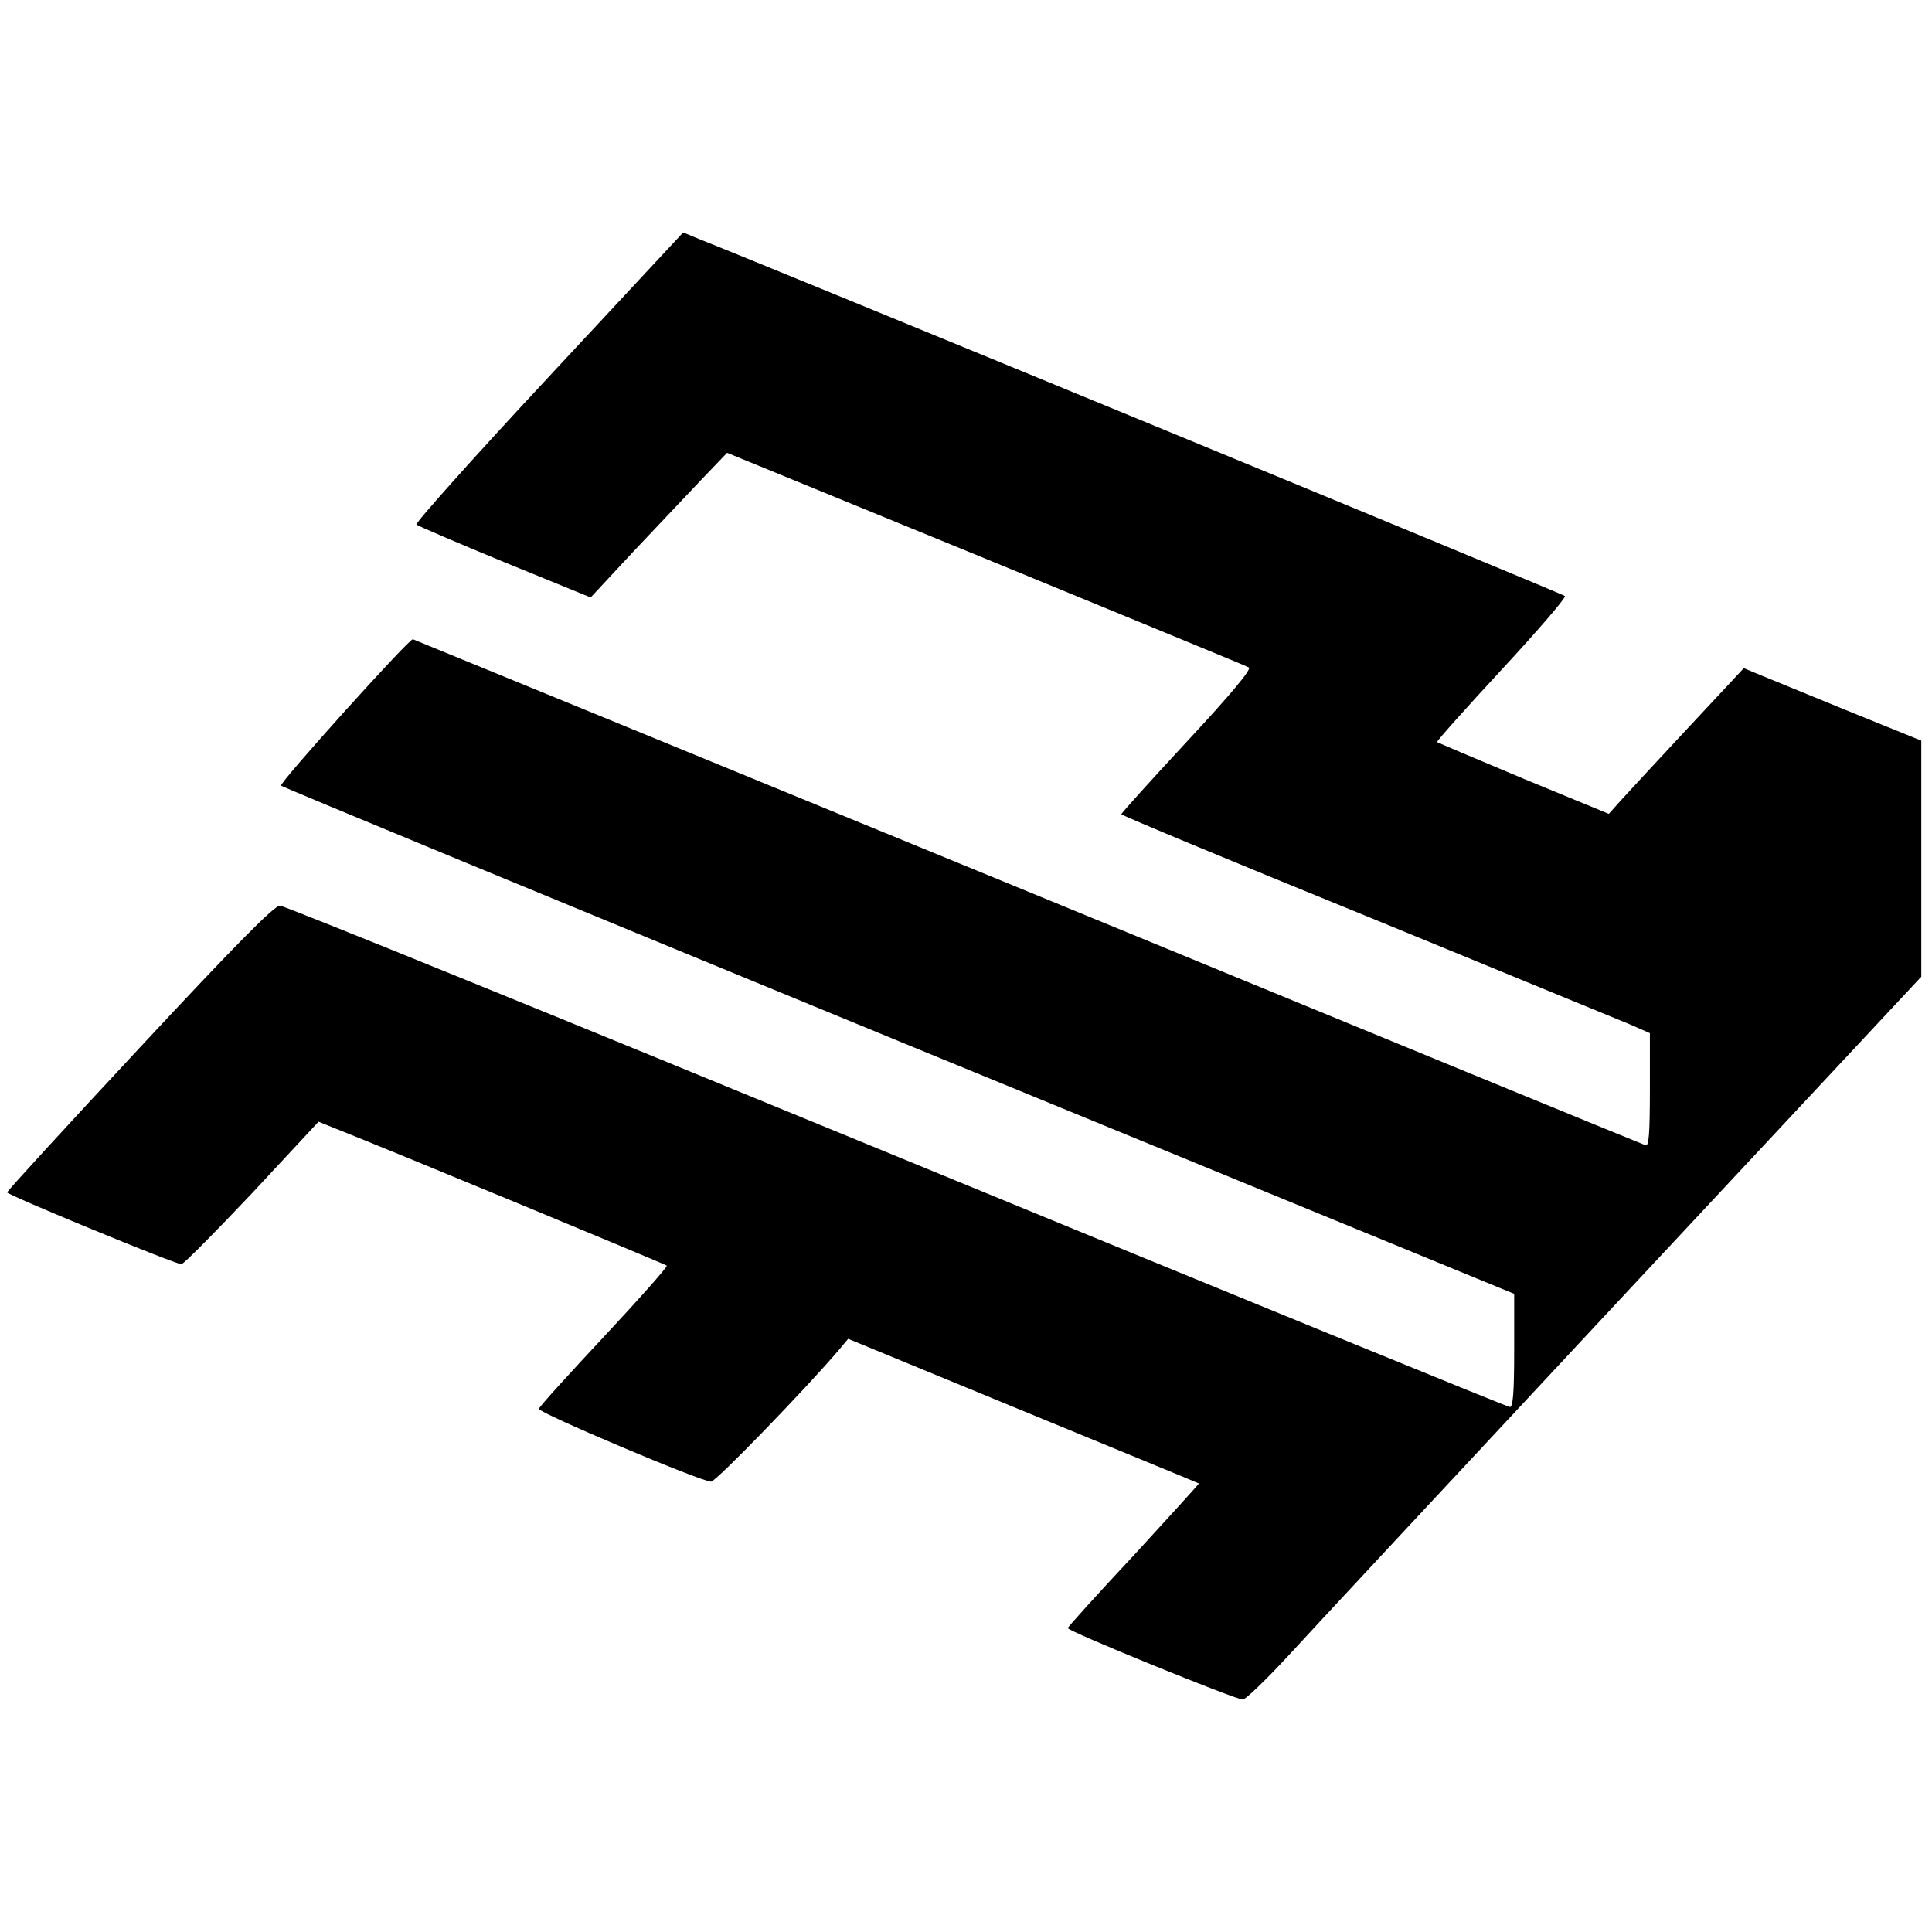 <?xml version="1.0" standalone="no"?>
<!DOCTYPE svg PUBLIC "-//W3C//DTD SVG 20010904//EN"
 "http://www.w3.org/TR/2001/REC-SVG-20010904/DTD/svg10.dtd">
<svg version="1.0" xmlns="http://www.w3.org/2000/svg"
 width="541pt" height="541pt" viewBox="0 0 541 541"
 preserveAspectRatio="xMidYMid meet">
<g transform="translate(0,541) scale(0.1,-0.1)"
fill="#000000" stroke="none">
<path d="M1535 4353 c-207 -222 -373 -408 -369 -412 5 -4 117 -52 248 -106
l240 -98 120 129 c67 71 153 162 192 203 l70 73 725 -297 c398 -164 730 -300
736 -304 9 -4 -51 -76 -172 -206 -102 -110 -185 -202 -185 -205 0 -3 307 -131
683 -284 375 -154 708 -291 740 -304 l57 -25 0 -159 c0 -124 -3 -159 -12 -155
-7 2 -786 322 -1731 711 -945 388 -1720 706 -1721 706 -12 0 -376 -404 -369
-410 4 -4 783 -326 1731 -716 l1722 -707 0 -159 c0 -113 -3 -158 -12 -158 -6
0 -779 316 -1717 702 -938 386 -1715 702 -1727 702 -15 1 -123 -108 -393 -398
-204 -219 -371 -401 -371 -405 0 -7 470 -201 488 -201 6 0 95 90 198 199 l186
200 47 -19 c145 -57 924 -380 928 -384 3 -3 -76 -92 -175 -198 -99 -106 -182
-197 -183 -203 -4 -10 452 -203 482 -204 13 -1 268 263 359 370 l25 30 490
-202 c270 -111 491 -202 492 -203 1 -1 -81 -91 -182 -201 -102 -109 -185 -201
-185 -204 0 -9 472 -201 490 -200 8 0 65 55 127 122 61 67 485 522 942 1012
l831 890 0 330 0 331 -217 88 c-120 49 -232 95 -249 102 l-31 13 -154 -165
c-85 -91 -170 -183 -189 -204 l-35 -39 -238 98 c-131 55 -240 101 -243 103 -2
2 80 94 181 203 102 110 181 202 177 206 -5 6 -2242 928 -2423 999 l-46 19
-378 -406z"/>
</g>
</svg>

